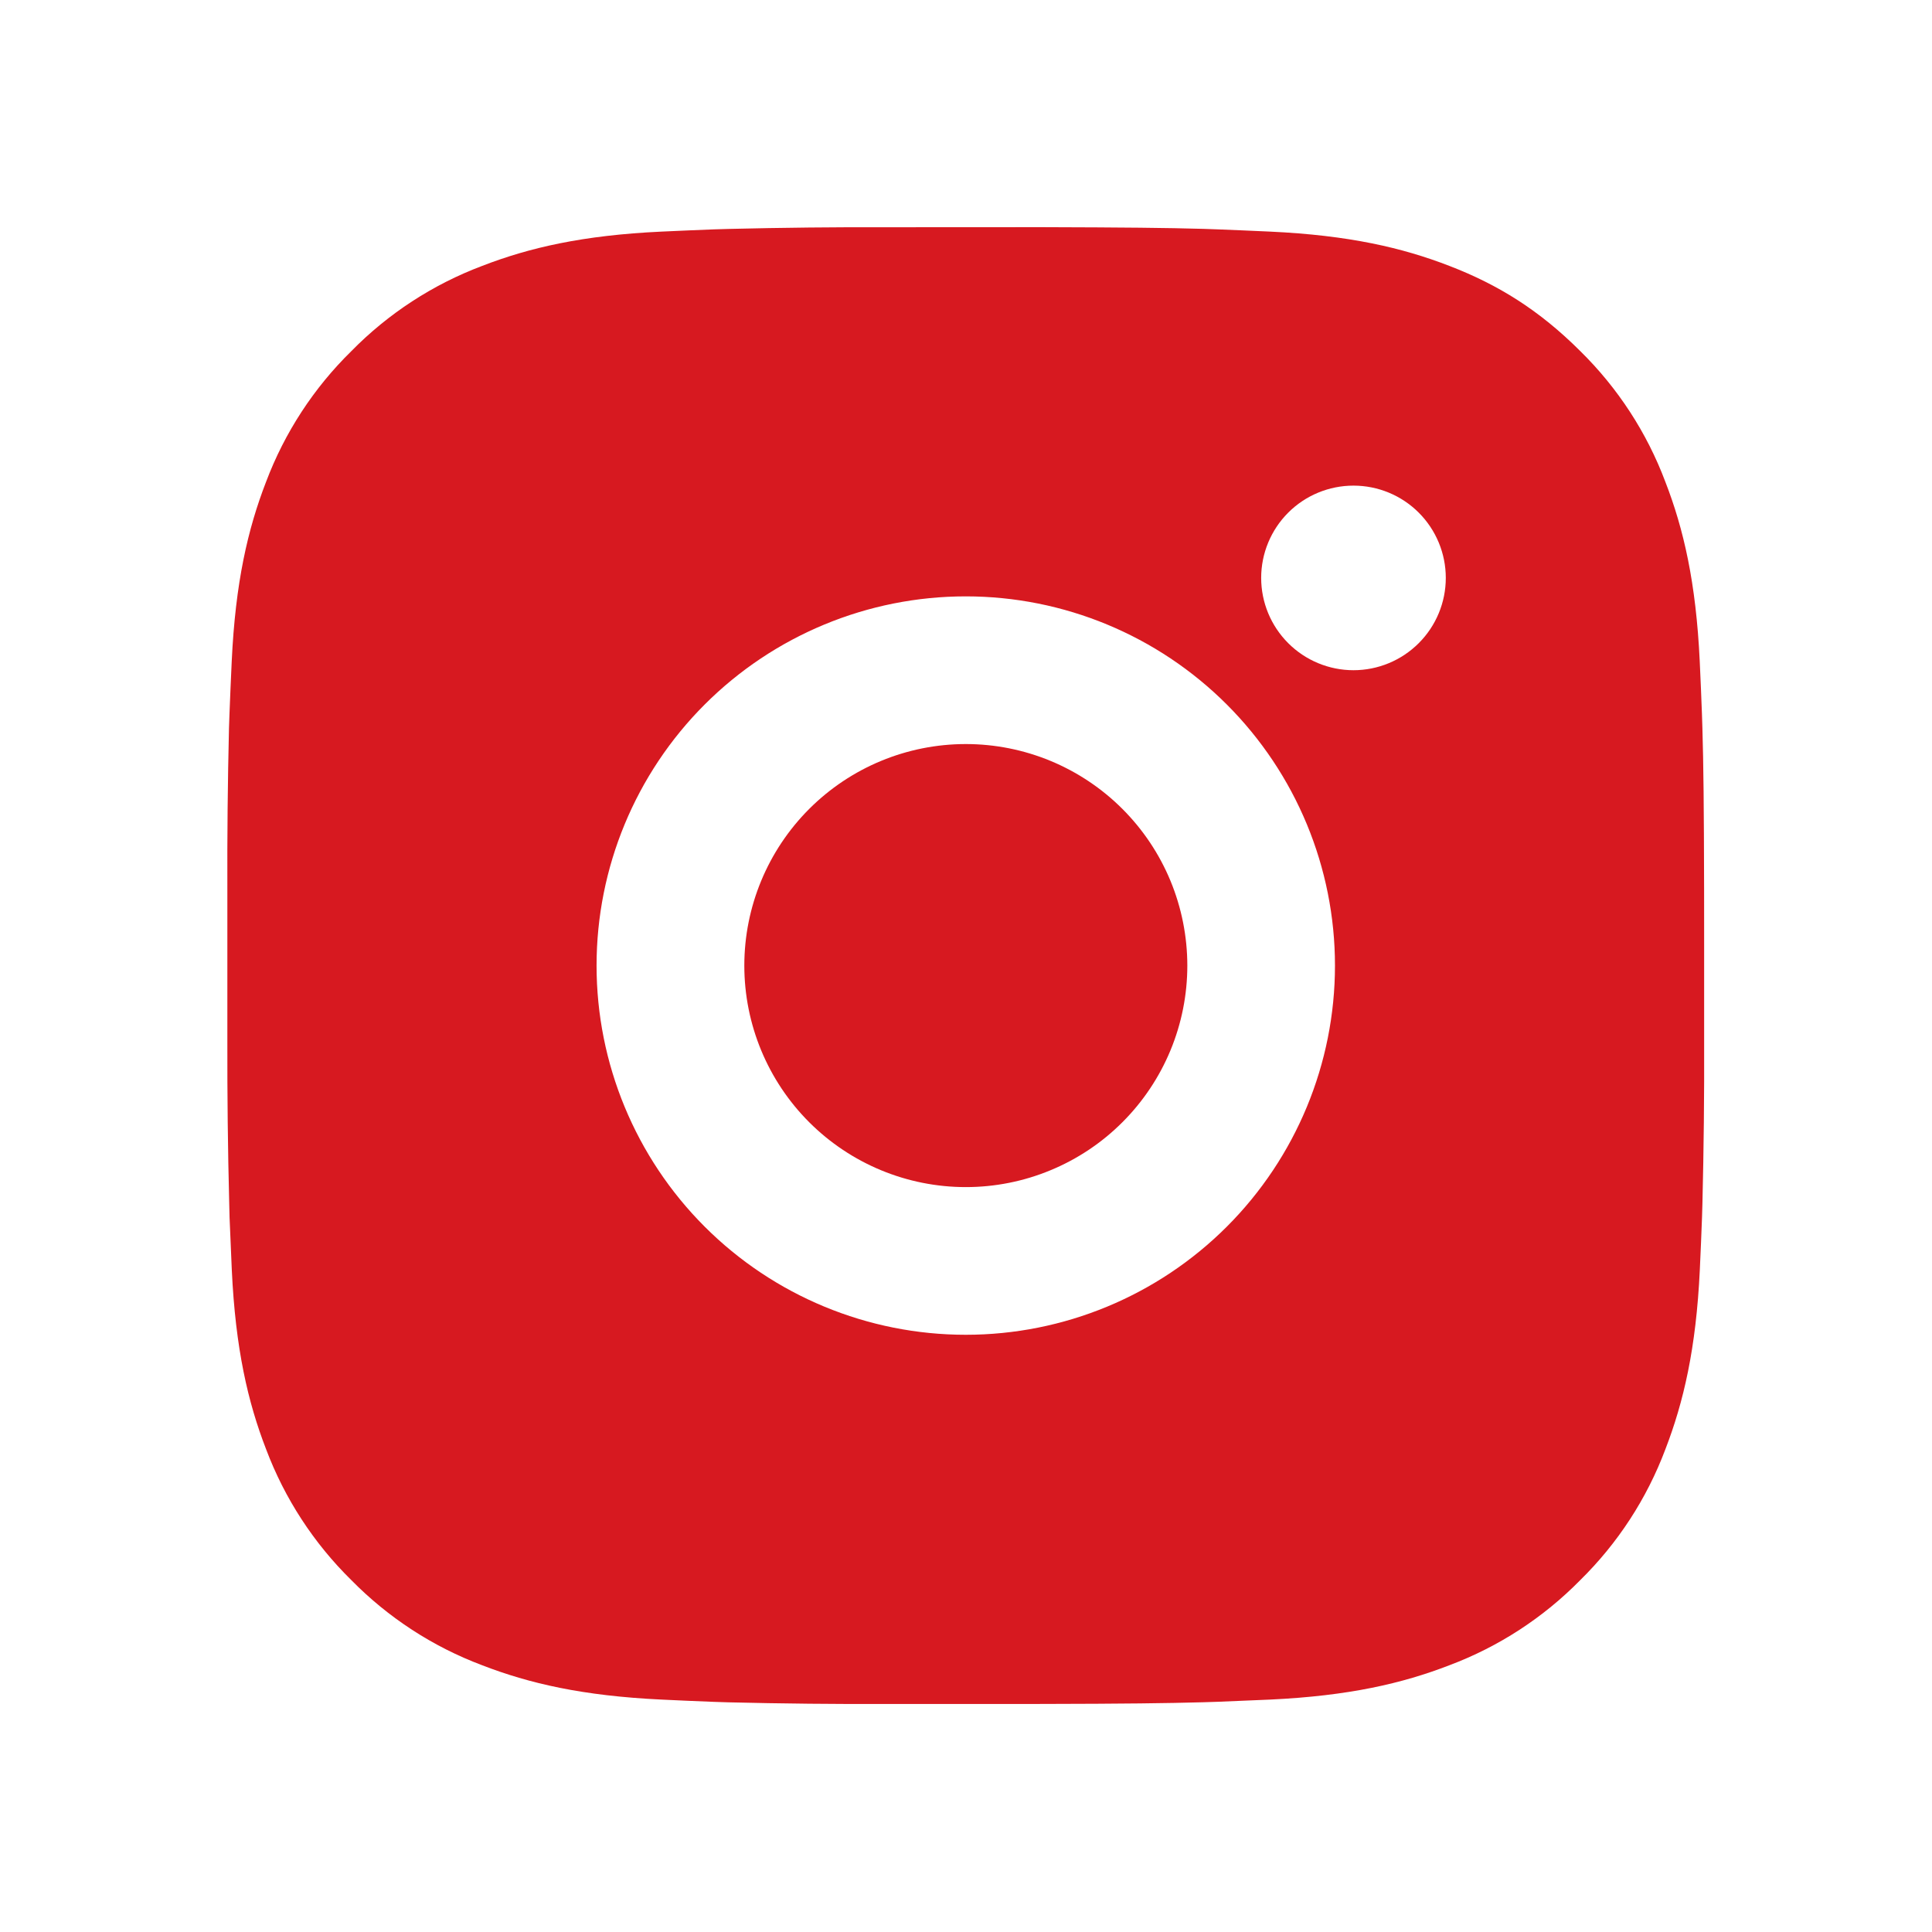 <?xml version="1.0" encoding="UTF-8"?> <svg xmlns="http://www.w3.org/2000/svg" width="50" height="50" viewBox="0 0 50 50" fill="none"><path d="M26.958 5.879C29.108 5.885 30.199 5.896 31.141 5.923L31.512 5.936C31.94 5.952 32.362 5.971 32.873 5.994C34.906 6.089 36.293 6.41 37.511 6.882C38.772 7.368 39.834 8.025 40.897 9.086C41.869 10.041 42.621 11.196 43.1 12.472C43.572 13.689 43.893 15.077 43.989 17.112C44.012 17.62 44.031 18.043 44.046 18.473L44.058 18.843C44.086 19.784 44.098 20.875 44.102 23.025L44.103 24.45V26.954C44.108 28.348 44.093 29.742 44.059 31.135L44.048 31.506C44.033 31.936 44.014 32.358 43.991 32.867C43.895 34.902 43.57 36.287 43.1 37.507C42.621 38.782 41.869 39.938 40.897 40.893C39.942 41.865 38.786 42.617 37.511 43.096C36.293 43.568 34.906 43.889 32.873 43.985L31.512 44.042L31.141 44.054C30.199 44.08 29.108 44.094 26.958 44.098L25.533 44.099H23.031C21.637 44.104 20.242 44.09 18.848 44.056L18.477 44.044C18.024 44.027 17.57 44.007 17.117 43.985C15.083 43.889 13.696 43.568 12.477 43.096C11.202 42.617 10.047 41.865 9.092 40.893C8.12 39.938 7.367 38.782 6.887 37.507C6.415 36.289 6.094 34.902 5.999 32.867L5.941 31.506L5.932 31.135C5.896 29.742 5.881 28.348 5.884 26.954V23.025C5.879 21.631 5.893 20.237 5.926 18.843L5.939 18.473C5.955 18.043 5.974 17.62 5.997 17.112C6.092 15.077 6.413 13.691 6.885 12.472C7.366 11.196 8.12 10.04 9.094 9.086C10.048 8.114 11.203 7.362 12.477 6.882C13.696 6.41 15.081 6.089 17.117 5.994C17.625 5.971 18.049 5.952 18.477 5.936L18.848 5.925C20.241 5.891 21.635 5.876 23.029 5.881L26.958 5.879ZM24.994 15.434C22.46 15.434 20.029 16.441 18.237 18.233C16.445 20.025 15.439 22.455 15.439 24.989C15.439 27.523 16.445 29.954 18.237 31.746C20.029 33.538 22.46 34.544 24.994 34.544C27.528 34.544 29.958 33.538 31.75 31.746C33.542 29.954 34.549 27.523 34.549 24.989C34.549 22.455 33.542 20.025 31.75 18.233C29.958 16.441 27.528 15.434 24.994 15.434ZM24.994 19.256C25.747 19.256 26.492 19.404 27.188 19.692C27.883 19.98 28.515 20.402 29.048 20.935C29.58 21.467 30.003 22.099 30.291 22.794C30.579 23.49 30.727 24.235 30.728 24.988C30.728 25.741 30.58 26.487 30.292 27.182C30.004 27.878 29.581 28.51 29.049 29.042C28.517 29.575 27.885 29.997 27.189 30.285C26.494 30.574 25.748 30.722 24.996 30.722C23.475 30.722 22.017 30.118 20.942 29.043C19.867 27.968 19.263 26.51 19.263 24.989C19.263 23.469 19.867 22.011 20.942 20.935C22.017 19.86 23.475 19.256 24.996 19.256M35.028 12.568C34.395 12.568 33.787 12.819 33.339 13.267C32.891 13.715 32.639 14.323 32.639 14.956C32.639 15.59 32.891 16.197 33.339 16.645C33.787 17.093 34.395 17.345 35.028 17.345C35.662 17.345 36.269 17.093 36.717 16.645C37.165 16.197 37.417 15.59 37.417 14.956C37.417 14.323 37.165 13.715 36.717 13.267C36.269 12.819 35.662 12.568 35.028 12.568Z" fill="#D71920"></path></svg> 